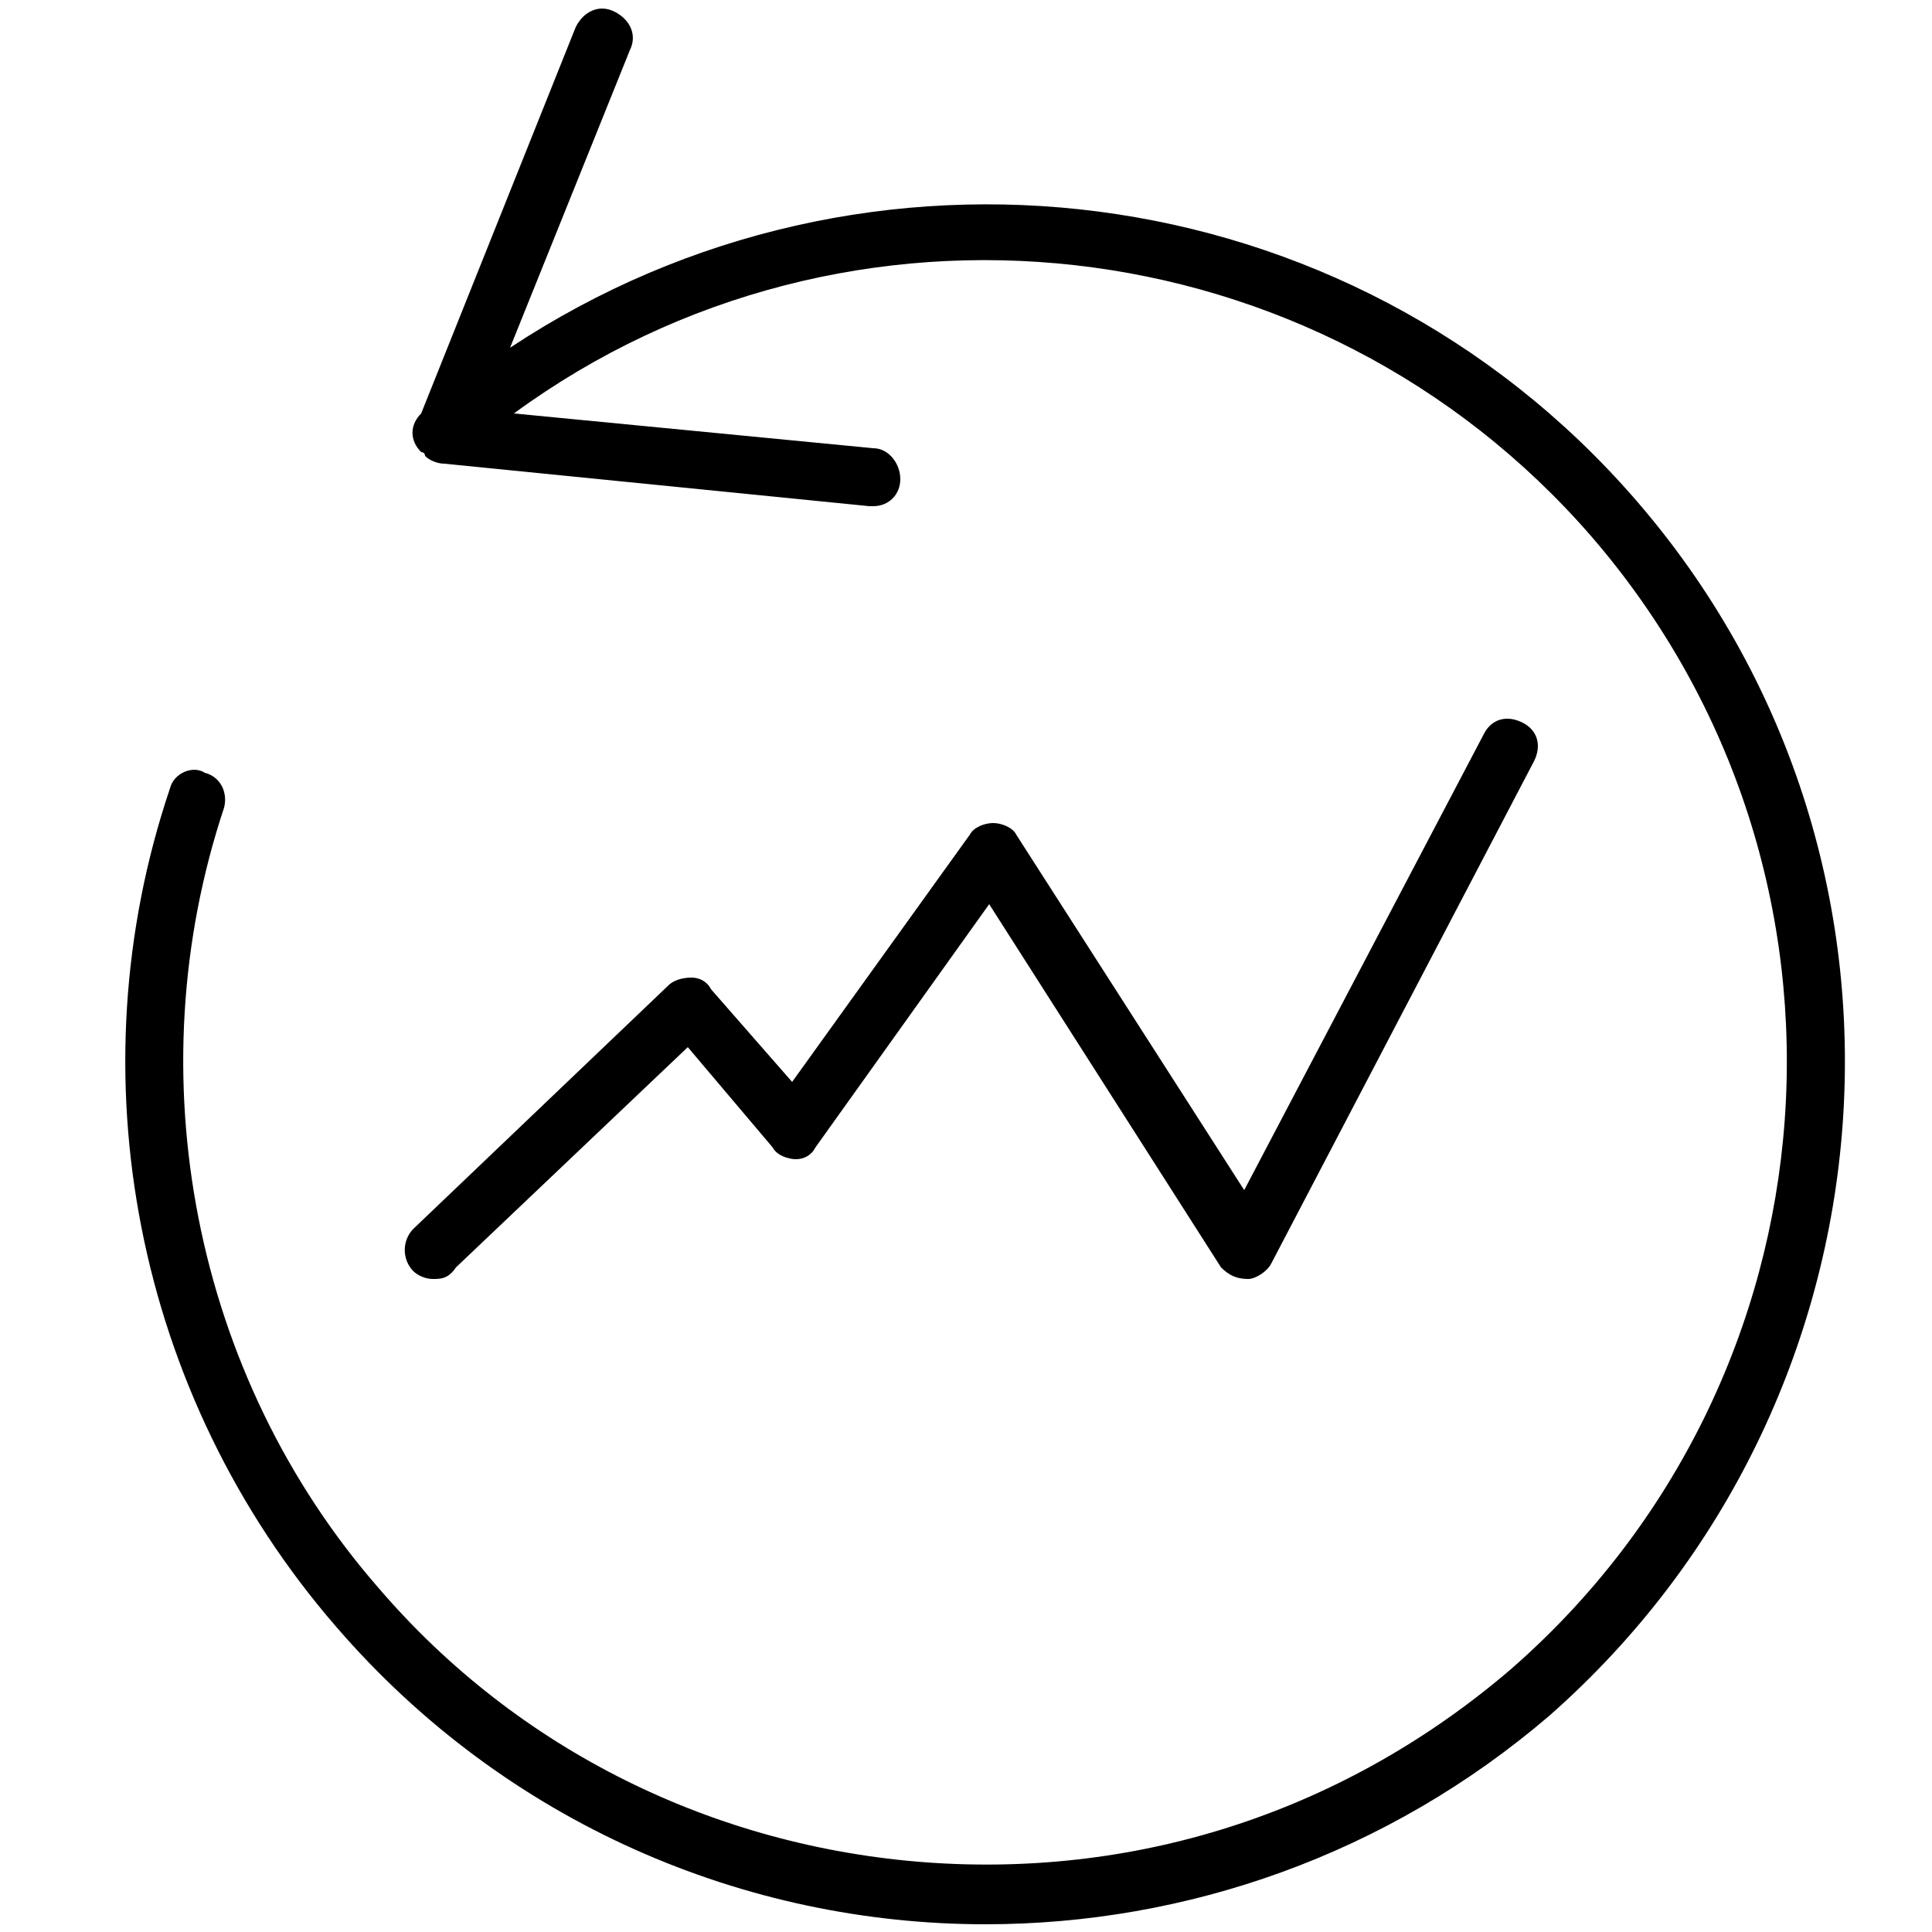 <?xml version="1.0" encoding="UTF-8"?> <svg xmlns="http://www.w3.org/2000/svg" x="0px" y="0px" width="50px" height="50px" viewBox="0 0 50 50" style="enable-background:new 0 0 50 50;" xml:space="preserve"> <path d="M11.2,33.1c-0.2,0-0.4-0.1-0.5-0.2c-0.3-0.3-0.3-0.8,0-1.1l6.6-6.3c0.1-0.1,0.3-0.2,0.6-0.2 c0.2,0,0.4,0.1,0.5,0.3l2.1,2.4l4.6-6.4c0.1-0.2,0.4-0.3,0.6-0.3c0.2,0,0.5,0.1,0.6,0.3l5.9,9.2l6.2-11.8c0.2-0.4,0.6-0.5,1-0.3 c0.4,0.2,0.5,0.6,0.3,1l-6.8,13c-0.1,0.2-0.4,0.4-0.6,0.4c-0.3,0-0.5-0.1-0.7-0.3l-6-9.4l-4.5,6.3C21,29.9,20.8,30,20.6,30 c-0.2,0-0.5-0.1-0.6-0.3l-2.2-2.6l-6,5.7C11.6,33.1,11.4,33.1,11.2,33.1z M42.3,12.9C34.9,4.4,22.4,2.9,13.2,9l3.1-7.7 c0.2-0.4,0-0.8-0.4-1c-0.4-0.2-0.8,0-1,0.4l-4,10c-0.3,0.3-0.3,0.7,0,1c0,0,0.1,0,0.1,0.1c0.1,0.1,0.3,0.2,0.5,0.2l11,1.1 c0,0,0.1,0,0.1,0c0.4,0,0.7-0.3,0.7-0.7c0-0.4-0.3-0.8-0.7-0.8l-9.3-0.9c8.6-6.3,20.8-5,27.9,3.2c7.5,8.7,6.5,21.8-2.1,29.3 c-4.2,3.6-9.5,5.4-15.1,5c-5.5-0.4-10.6-2.9-14.2-7.1c-4.8-5.5-6.3-13.3-4-20.2c0.1-0.4-0.1-0.8-0.5-0.9C5,19.8,4.5,20,4.4,20.4 c-2.5,7.4-0.9,15.7,4.3,21.7c4.4,5.1,10.6,7.7,16.8,7.7c5.2,0,10.4-1.8,14.6-5.4C49.3,36.3,50.4,22.2,42.3,12.9z"></path> </svg> 